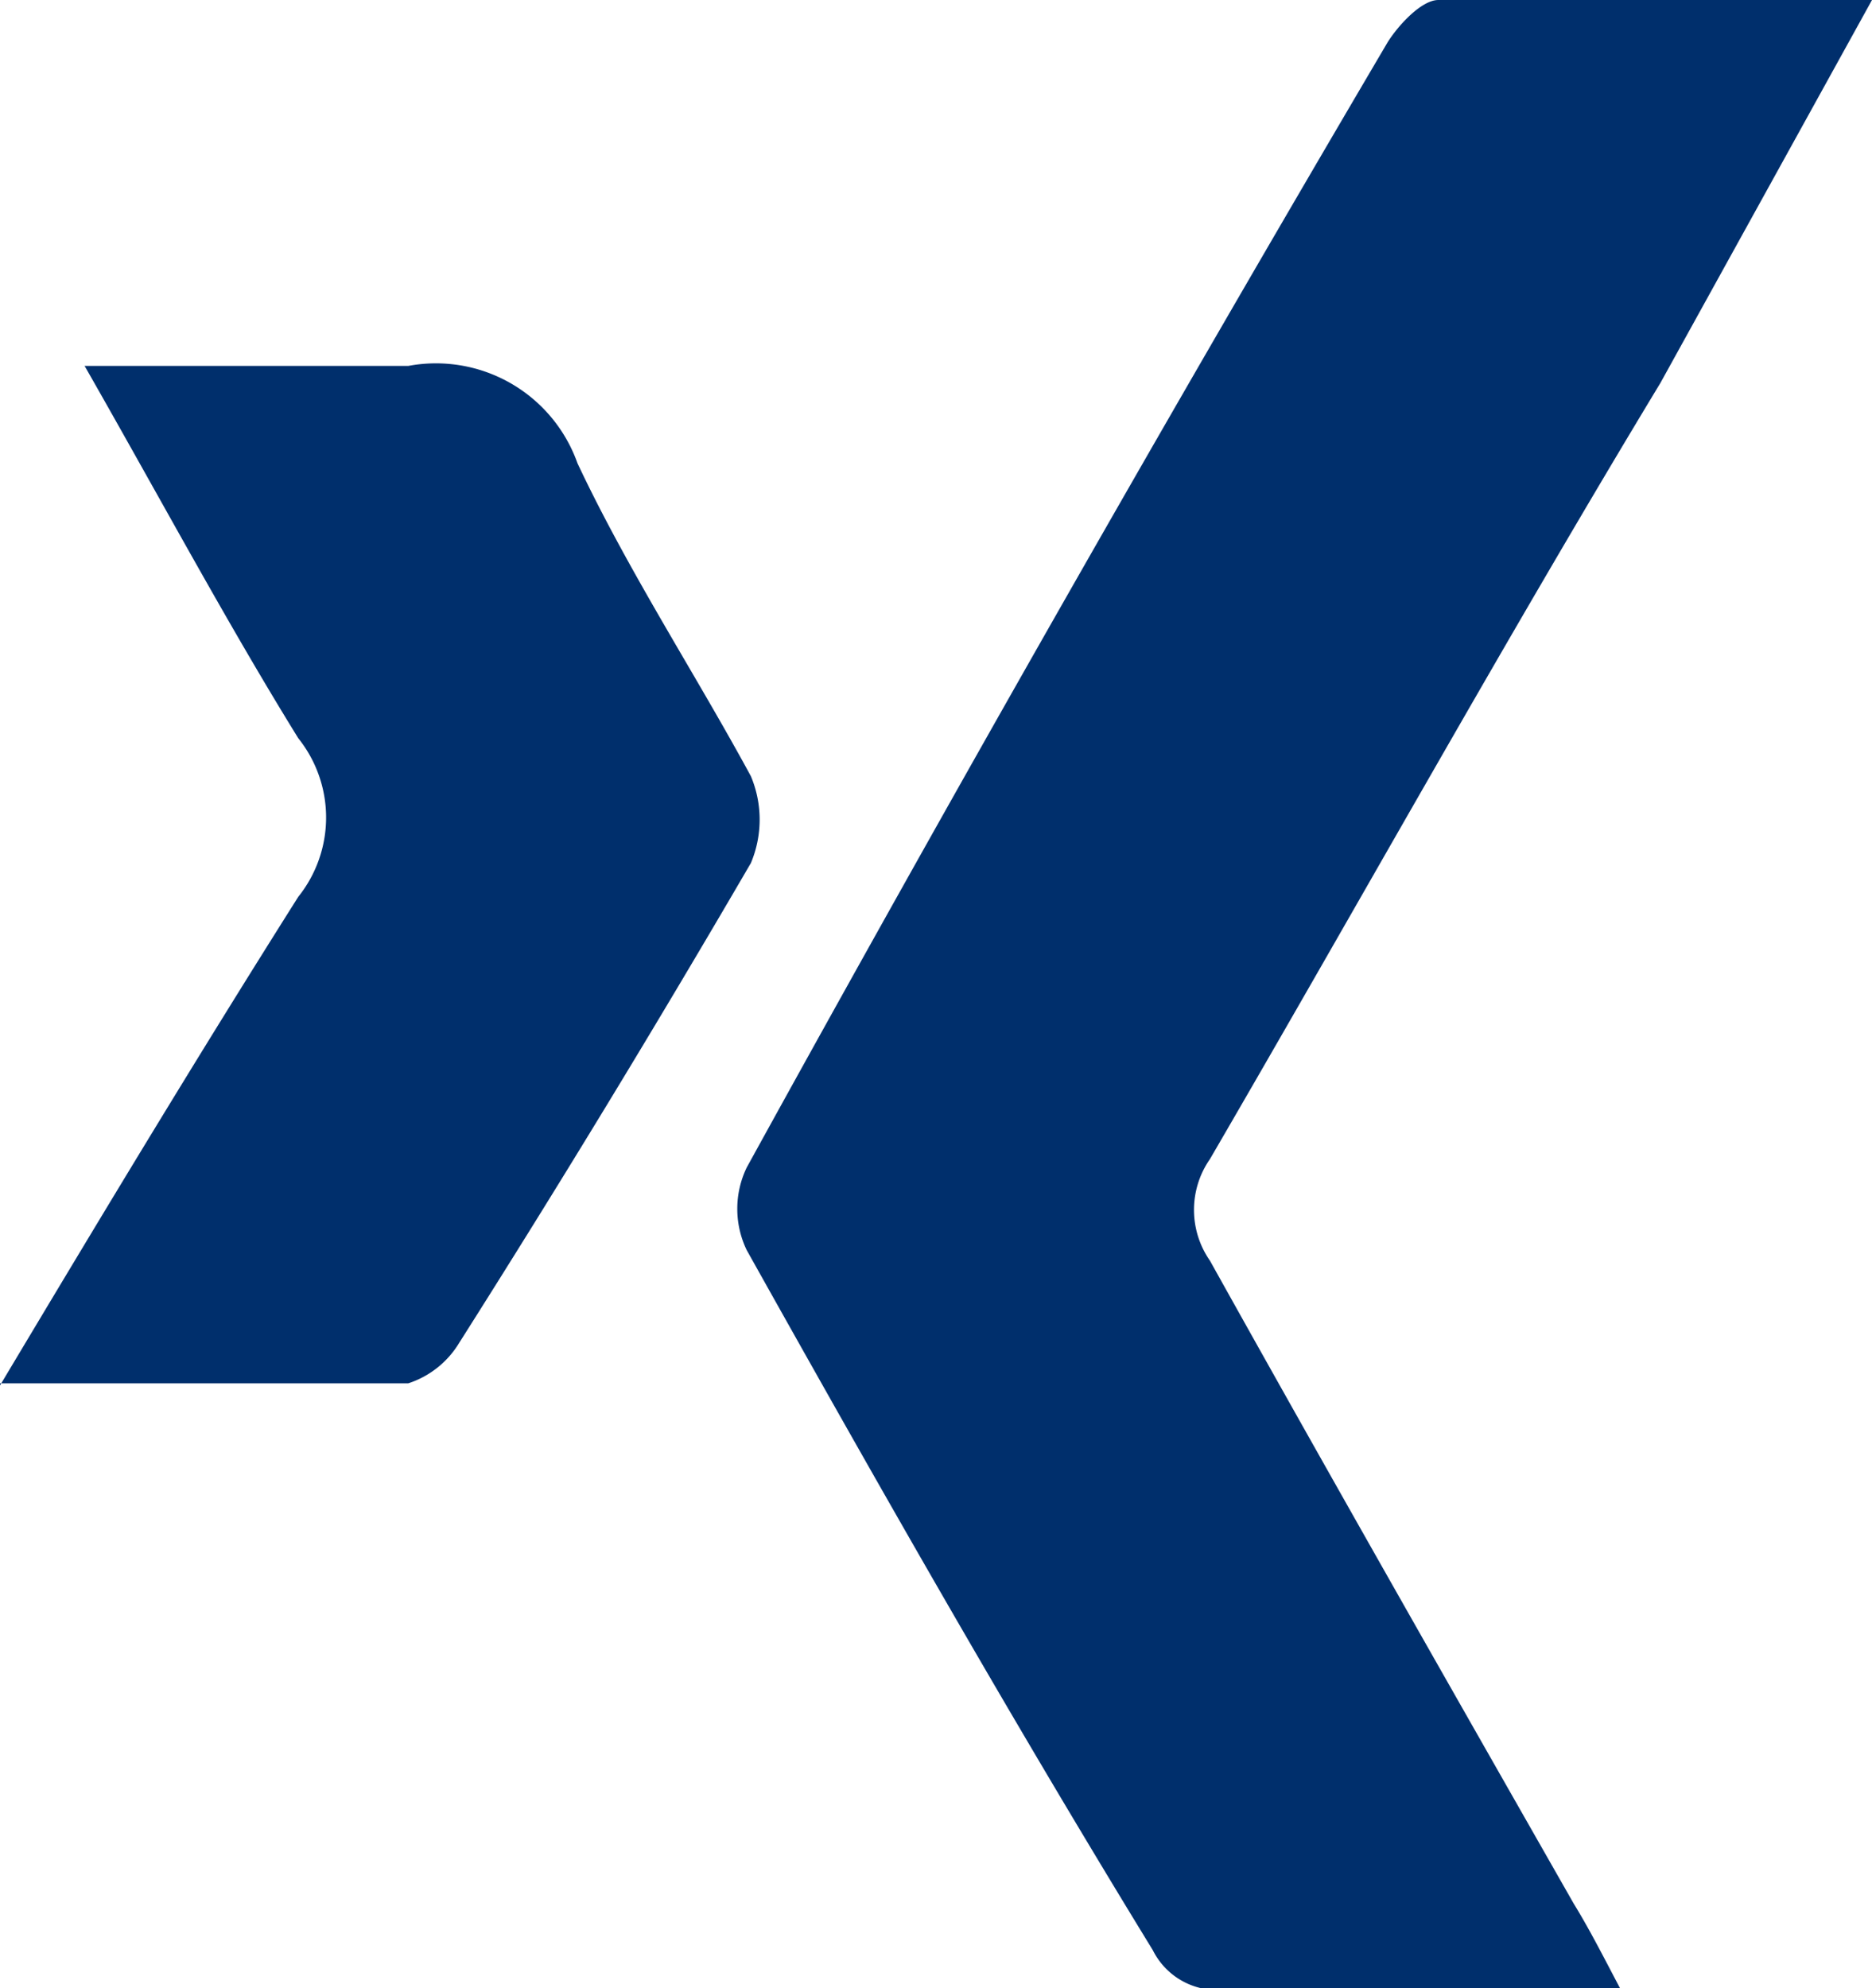 <svg xmlns="http://www.w3.org/2000/svg" viewBox="0 0 8.85 9.4"><path d="M7.68,9.4c-.71,0-1.37,0-2,0a.34.34,0,0,1-.23-.18C4.77,8.11,4.14,7,3.53,5.91a.45.45,0,0,1,0-.39Q5,2.85,6.56.2C6.61.12,6.72,0,6.8,0c.66,0,1.32,0,2.05,0l-1,1.81C7.13,3,6.43,4.26,5.72,5.48a.42.42,0,0,0,0,.48C6.3,7,6.87,8,7.44,9c.08.13.15.27.24.44" style="fill:#002f6c"/><path d="M0,6.55C.49,5.73.93,5,1.41,4.24a.6.6,0,0,0,0-.75C1.07,2.94.76,2.36.4,1.73c.54,0,1,0,1.53,0a.71.71,0,0,1,.8.46c.24.51.56,1,.82,1.48a.53.53,0,0,1,0,.41Q2.88,5.23,2.17,6.35a.44.44,0,0,1-.24.19H0" style="fill:#002f6c"/></svg>